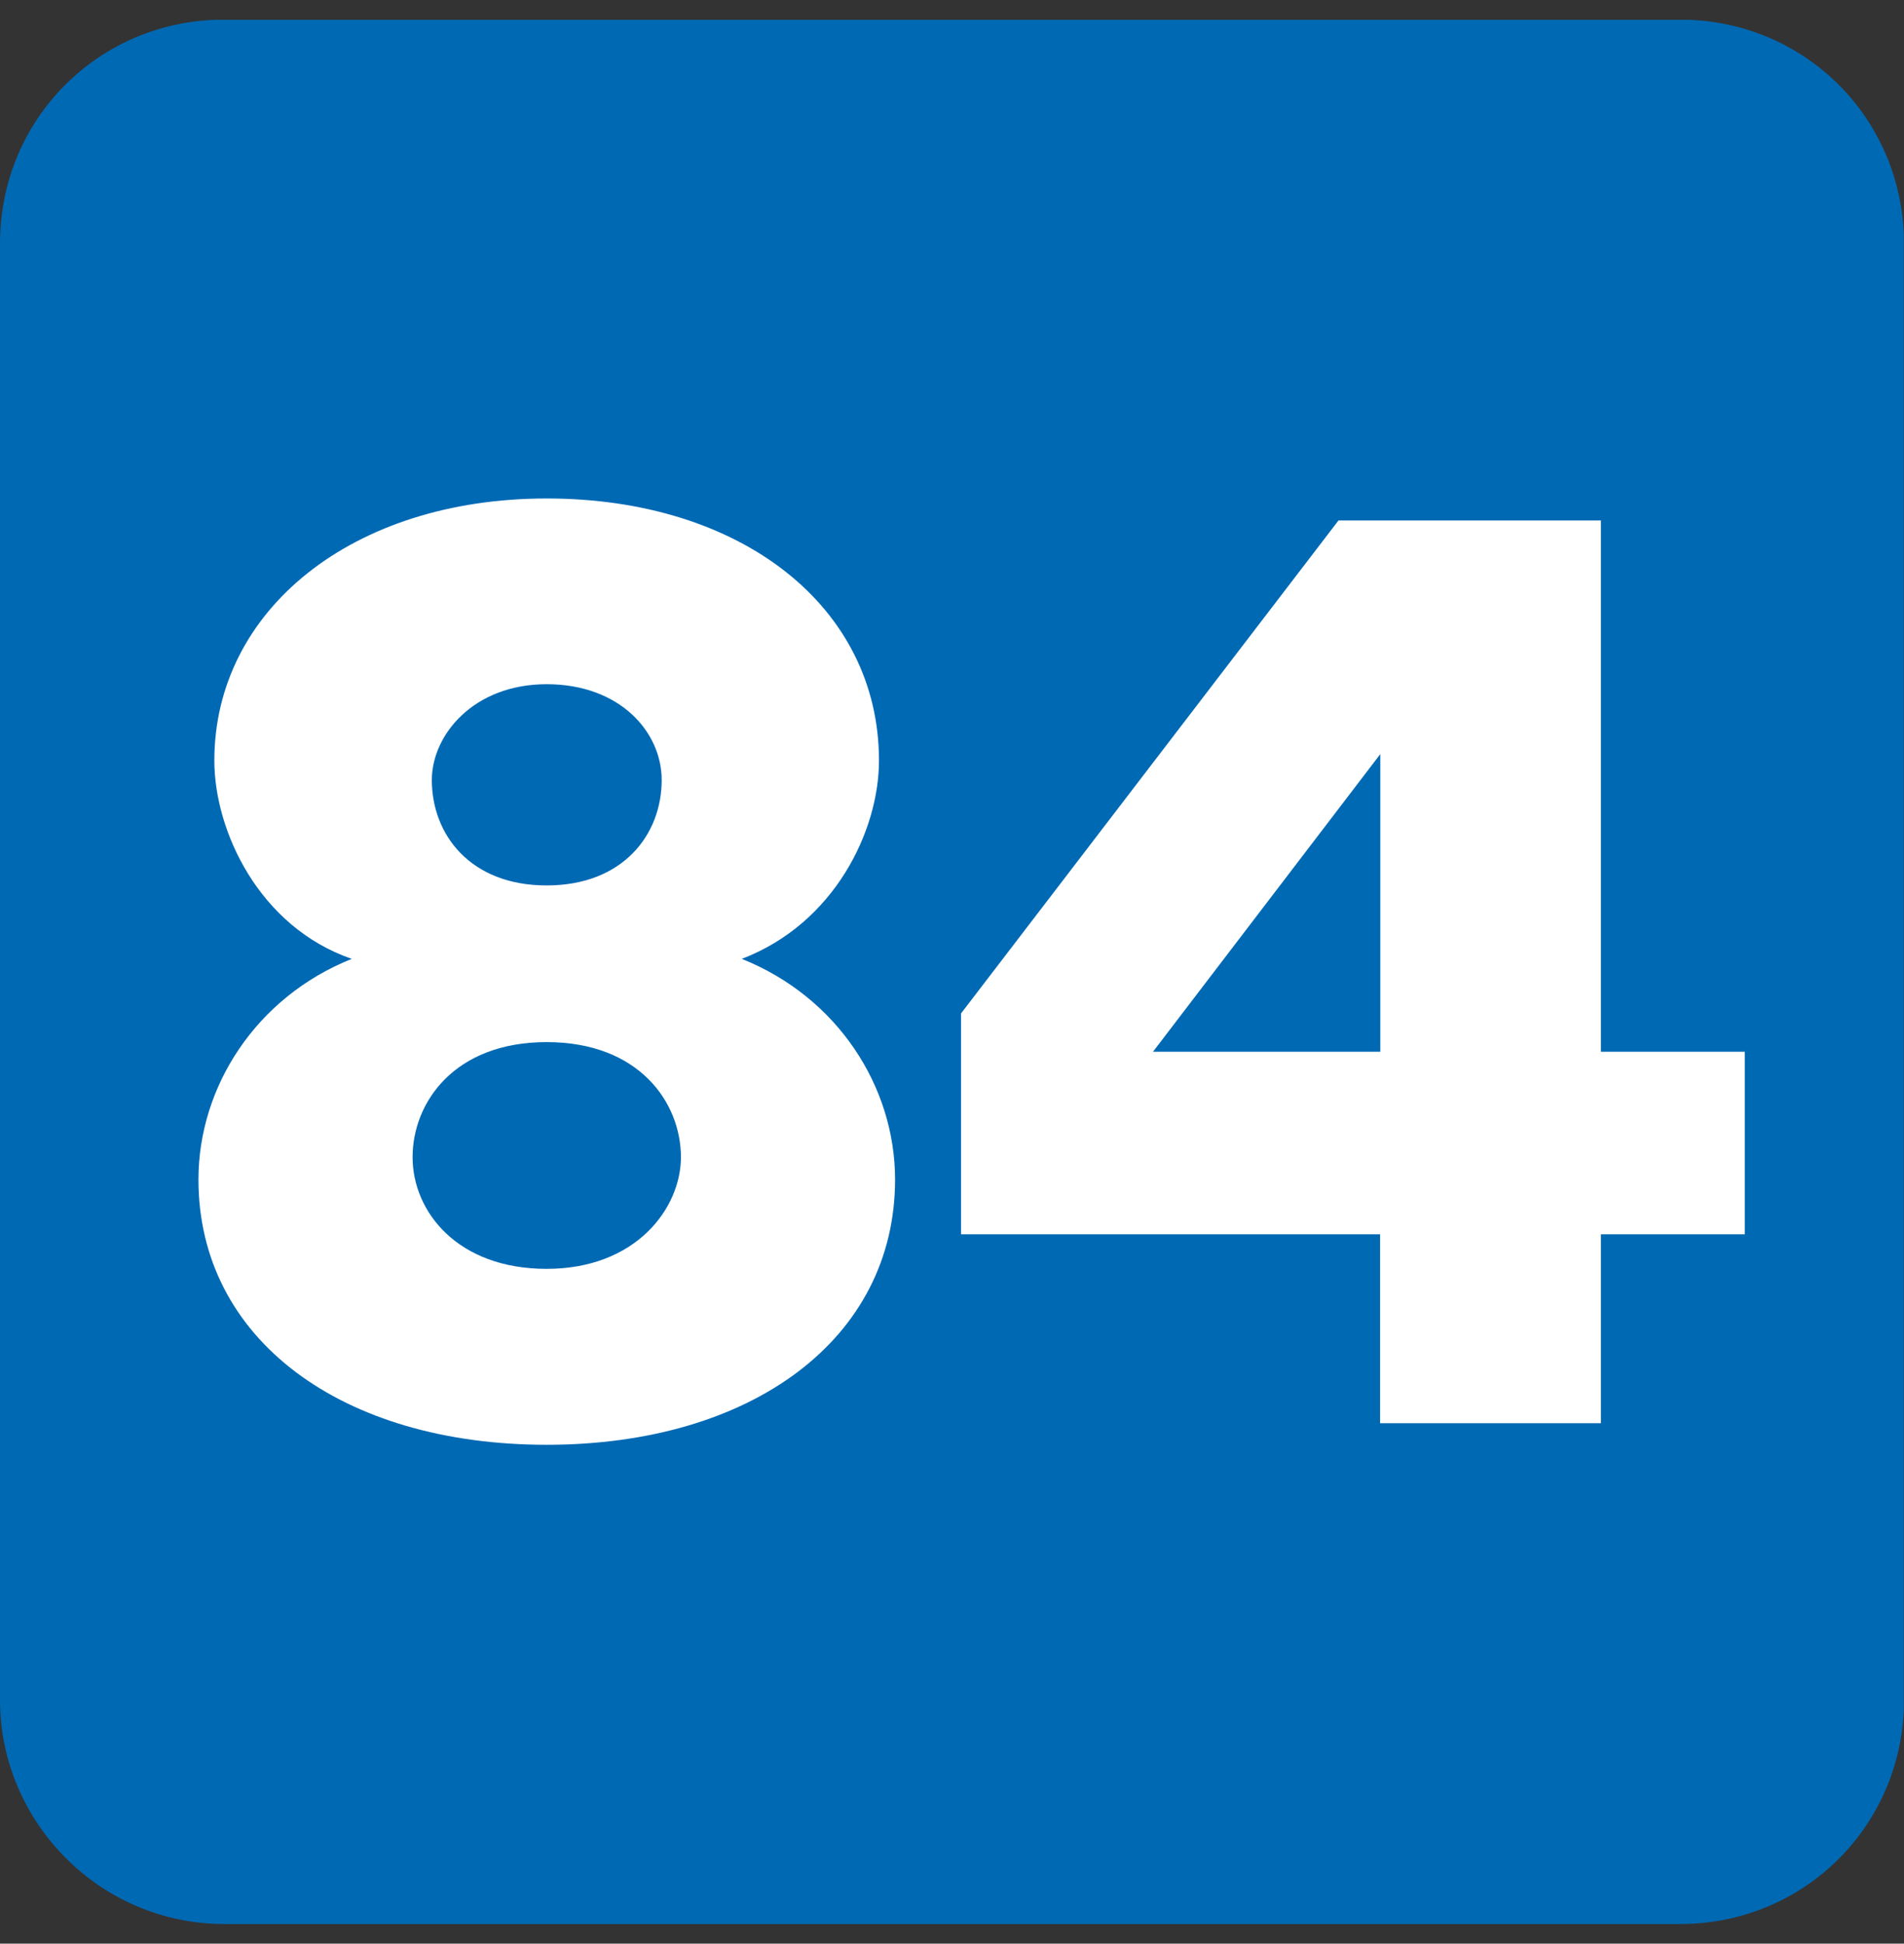 <?xml version="1.0" encoding="UTF-8"?>
<svg id="PROXIMO" xmlns="http://www.w3.org/2000/svg" xmlns:xlink="http://www.w3.org/1999/xlink" viewBox="0 0 97 99">
  <rect x="0" y="0" width="97" height="99" fill="#333333" stroke="none"/>
  <defs>
    <style>
      .cls-1 {
        fill: #0069b4;
        fill-rule: evenodd;
      }

      .cls-1, .cls-2, .cls-3 {
        stroke-width: 0px;
      }

      .cls-2 {
        fill: none;
      }

      .cls-4 {
        clip-path: url(#clippath-1);
      }

      .cls-5 {
        clip-path: url(#clippath);
      }

      .cls-3 {
        fill: #fff;
      }
    </style>
    <clipPath id="clippath">
      <rect class="cls-2" x="0" y="1" width="97" height="97"/>
    </clipPath>
    <clipPath id="clippath-1">
      <rect class="cls-2" x="0" y="1.01" width="96.99" height="96.99"/>
    </clipPath>
  </defs>
  <g id="Illustration_47" data-name="Illustration 47">
    <g class="cls-5">
      <g class="cls-4">
        <path class="cls-1" d="M97,86.59c0,6.35-5.05,11.41-11.41,11.41H11.41C5.06,97.99,0,92.78,0,86.59V12.41C0,6.05,5.06,1,11.41,1h74.18c6.35,0,11.41,5.05,11.41,11.41v74.18Z"/>
        <path class="cls-3" d="M10.11,60.08c0-4.72,2.93-9.29,7.81-11.24-4.72-1.63-7-6.51-7-10.1,0-7.64,7-13.35,16.93-13.35s16.93,5.53,16.93,13.35c0,3.58-2.27,8.3-6.99,10.1,4.88,1.95,7.81,6.51,7.81,11.24,0,8.13-7.32,13.51-17.75,13.51s-17.74-5.37-17.74-13.51M34.69,58.94c0-2.77-2.12-5.86-6.84-5.86s-6.83,3.09-6.83,5.86,2.28,5.69,6.83,5.69,6.84-3.09,6.84-5.69M33.71,39.73c0-2.44-2.12-4.88-5.86-4.88s-5.85,2.6-5.85,4.88c0,2.77,1.95,5.37,5.85,5.37s5.86-2.6,5.86-5.37"/>
        <path class="cls-3" d="M48.96,51.62l19.23-25.11h13.37v27.06h7.33v9.3h-7.33v9.62h-11.25v-9.62h-21.35v-11.25ZM70.32,38.41l-11.58,15.16h11.58v-15.16Z"/>
      </g>
    </g>
  </g>
</svg>
